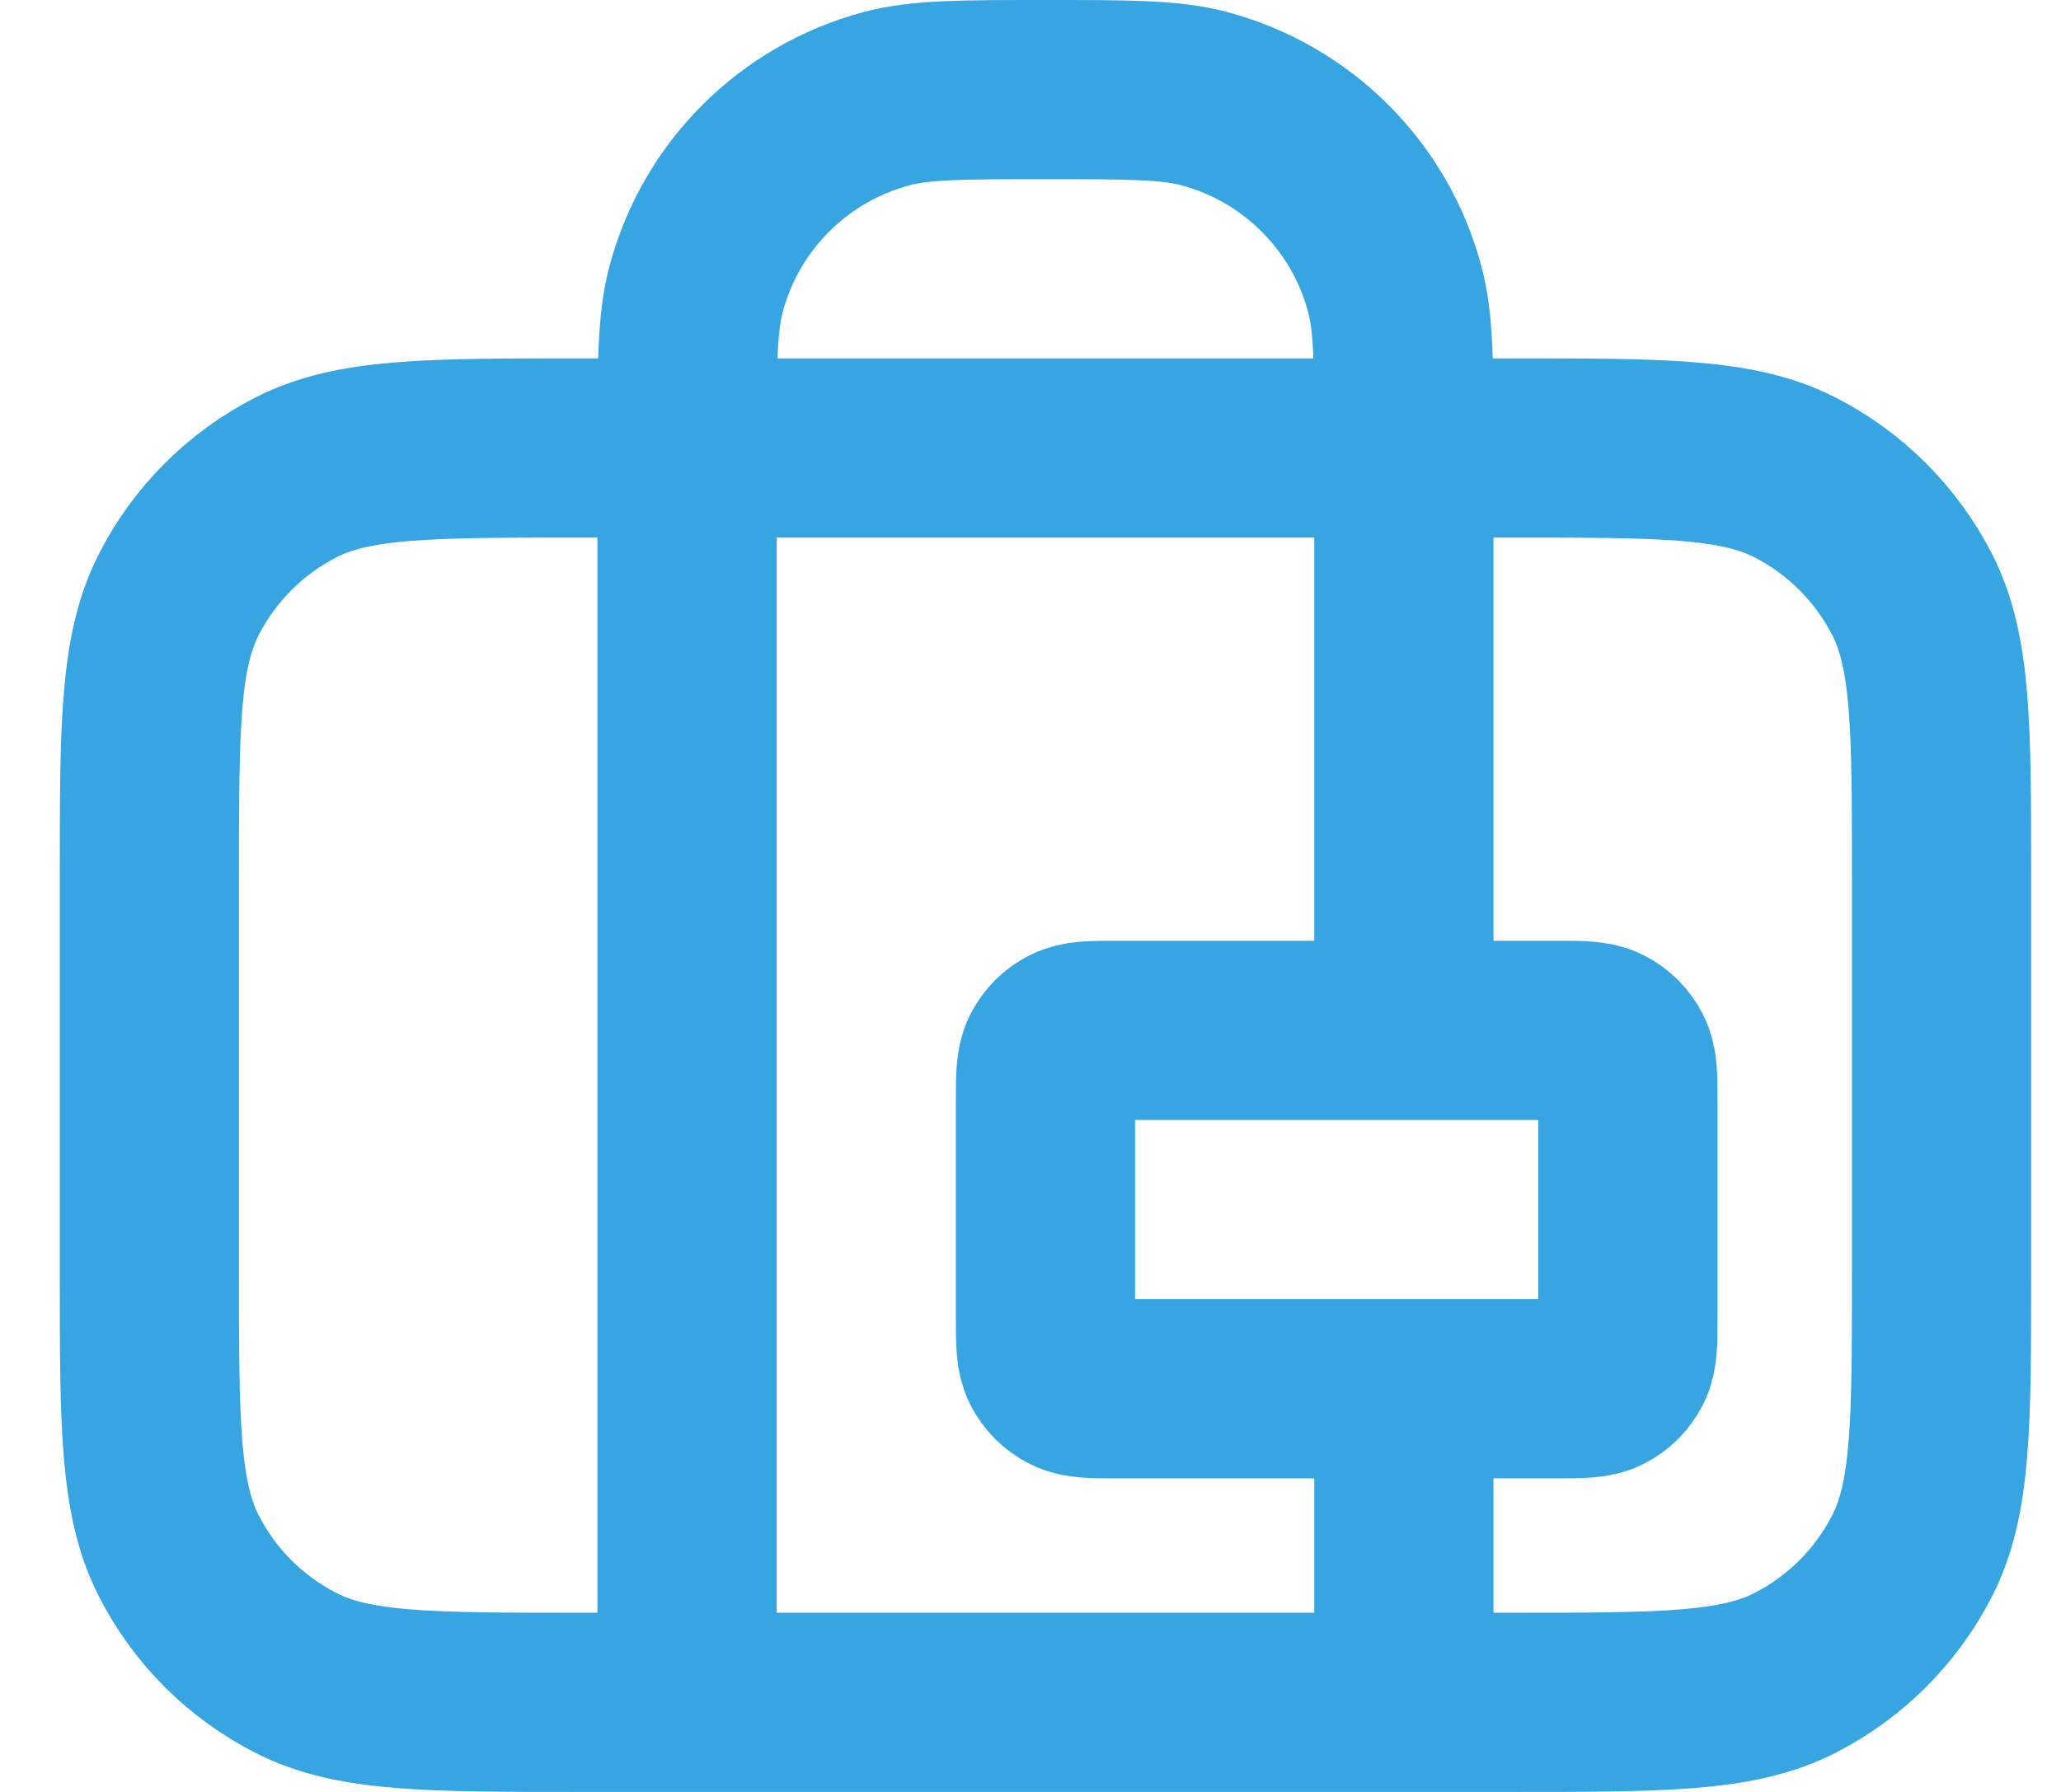 <svg width="23" height="20" viewBox="0 0 23 20" fill="none" xmlns="http://www.w3.org/2000/svg">
<path d="M7.667 19V5C7.667 4.07 7.667 3.605 7.769 3.224C8.046 2.188 8.855 1.38 9.89 1.102C10.272 1 10.737 1 11.667 1C12.597 1 13.062 1 13.443 1.102C14.478 1.38 15.287 2.188 15.564 3.224C15.667 3.605 15.667 4.07 15.667 5V11.5M15.667 15.5V19M6.467 19H16.867C18.547 19 19.387 19 20.029 18.673C20.593 18.385 21.052 17.927 21.34 17.362C21.667 16.72 21.667 15.88 21.667 14.2V9.8C21.667 8.12 21.667 7.28 21.34 6.638C21.052 6.074 20.593 5.615 20.029 5.327C19.387 5 18.547 5 16.867 5H6.467C4.786 5 3.946 5 3.305 5.327C2.74 5.615 2.281 6.074 1.994 6.638C1.667 7.28 1.667 8.12 1.667 9.8V14.2C1.667 15.88 1.667 16.72 1.994 17.362C2.281 17.927 2.74 18.385 3.305 18.673C3.946 19 4.786 19 6.467 19ZM12.467 15.5H17.367C17.647 15.5 17.787 15.5 17.894 15.445C17.988 15.398 18.064 15.321 18.112 15.227C18.167 15.12 18.167 14.98 18.167 14.7V12.3C18.167 12.02 18.167 11.88 18.112 11.773C18.064 11.679 17.988 11.602 17.894 11.555C17.787 11.5 17.647 11.5 17.367 11.5H12.467C12.187 11.5 12.047 11.5 11.94 11.555C11.845 11.602 11.769 11.679 11.721 11.773C11.667 11.88 11.667 12.02 11.667 12.3V14.7C11.667 14.98 11.667 15.12 11.721 15.227C11.769 15.321 11.845 15.398 11.94 15.445C12.047 15.5 12.187 15.5 12.467 15.5Z" stroke="#36A5E1" stroke-width="2" stroke-linecap="round" stroke-linejoin="round"/>
</svg>
